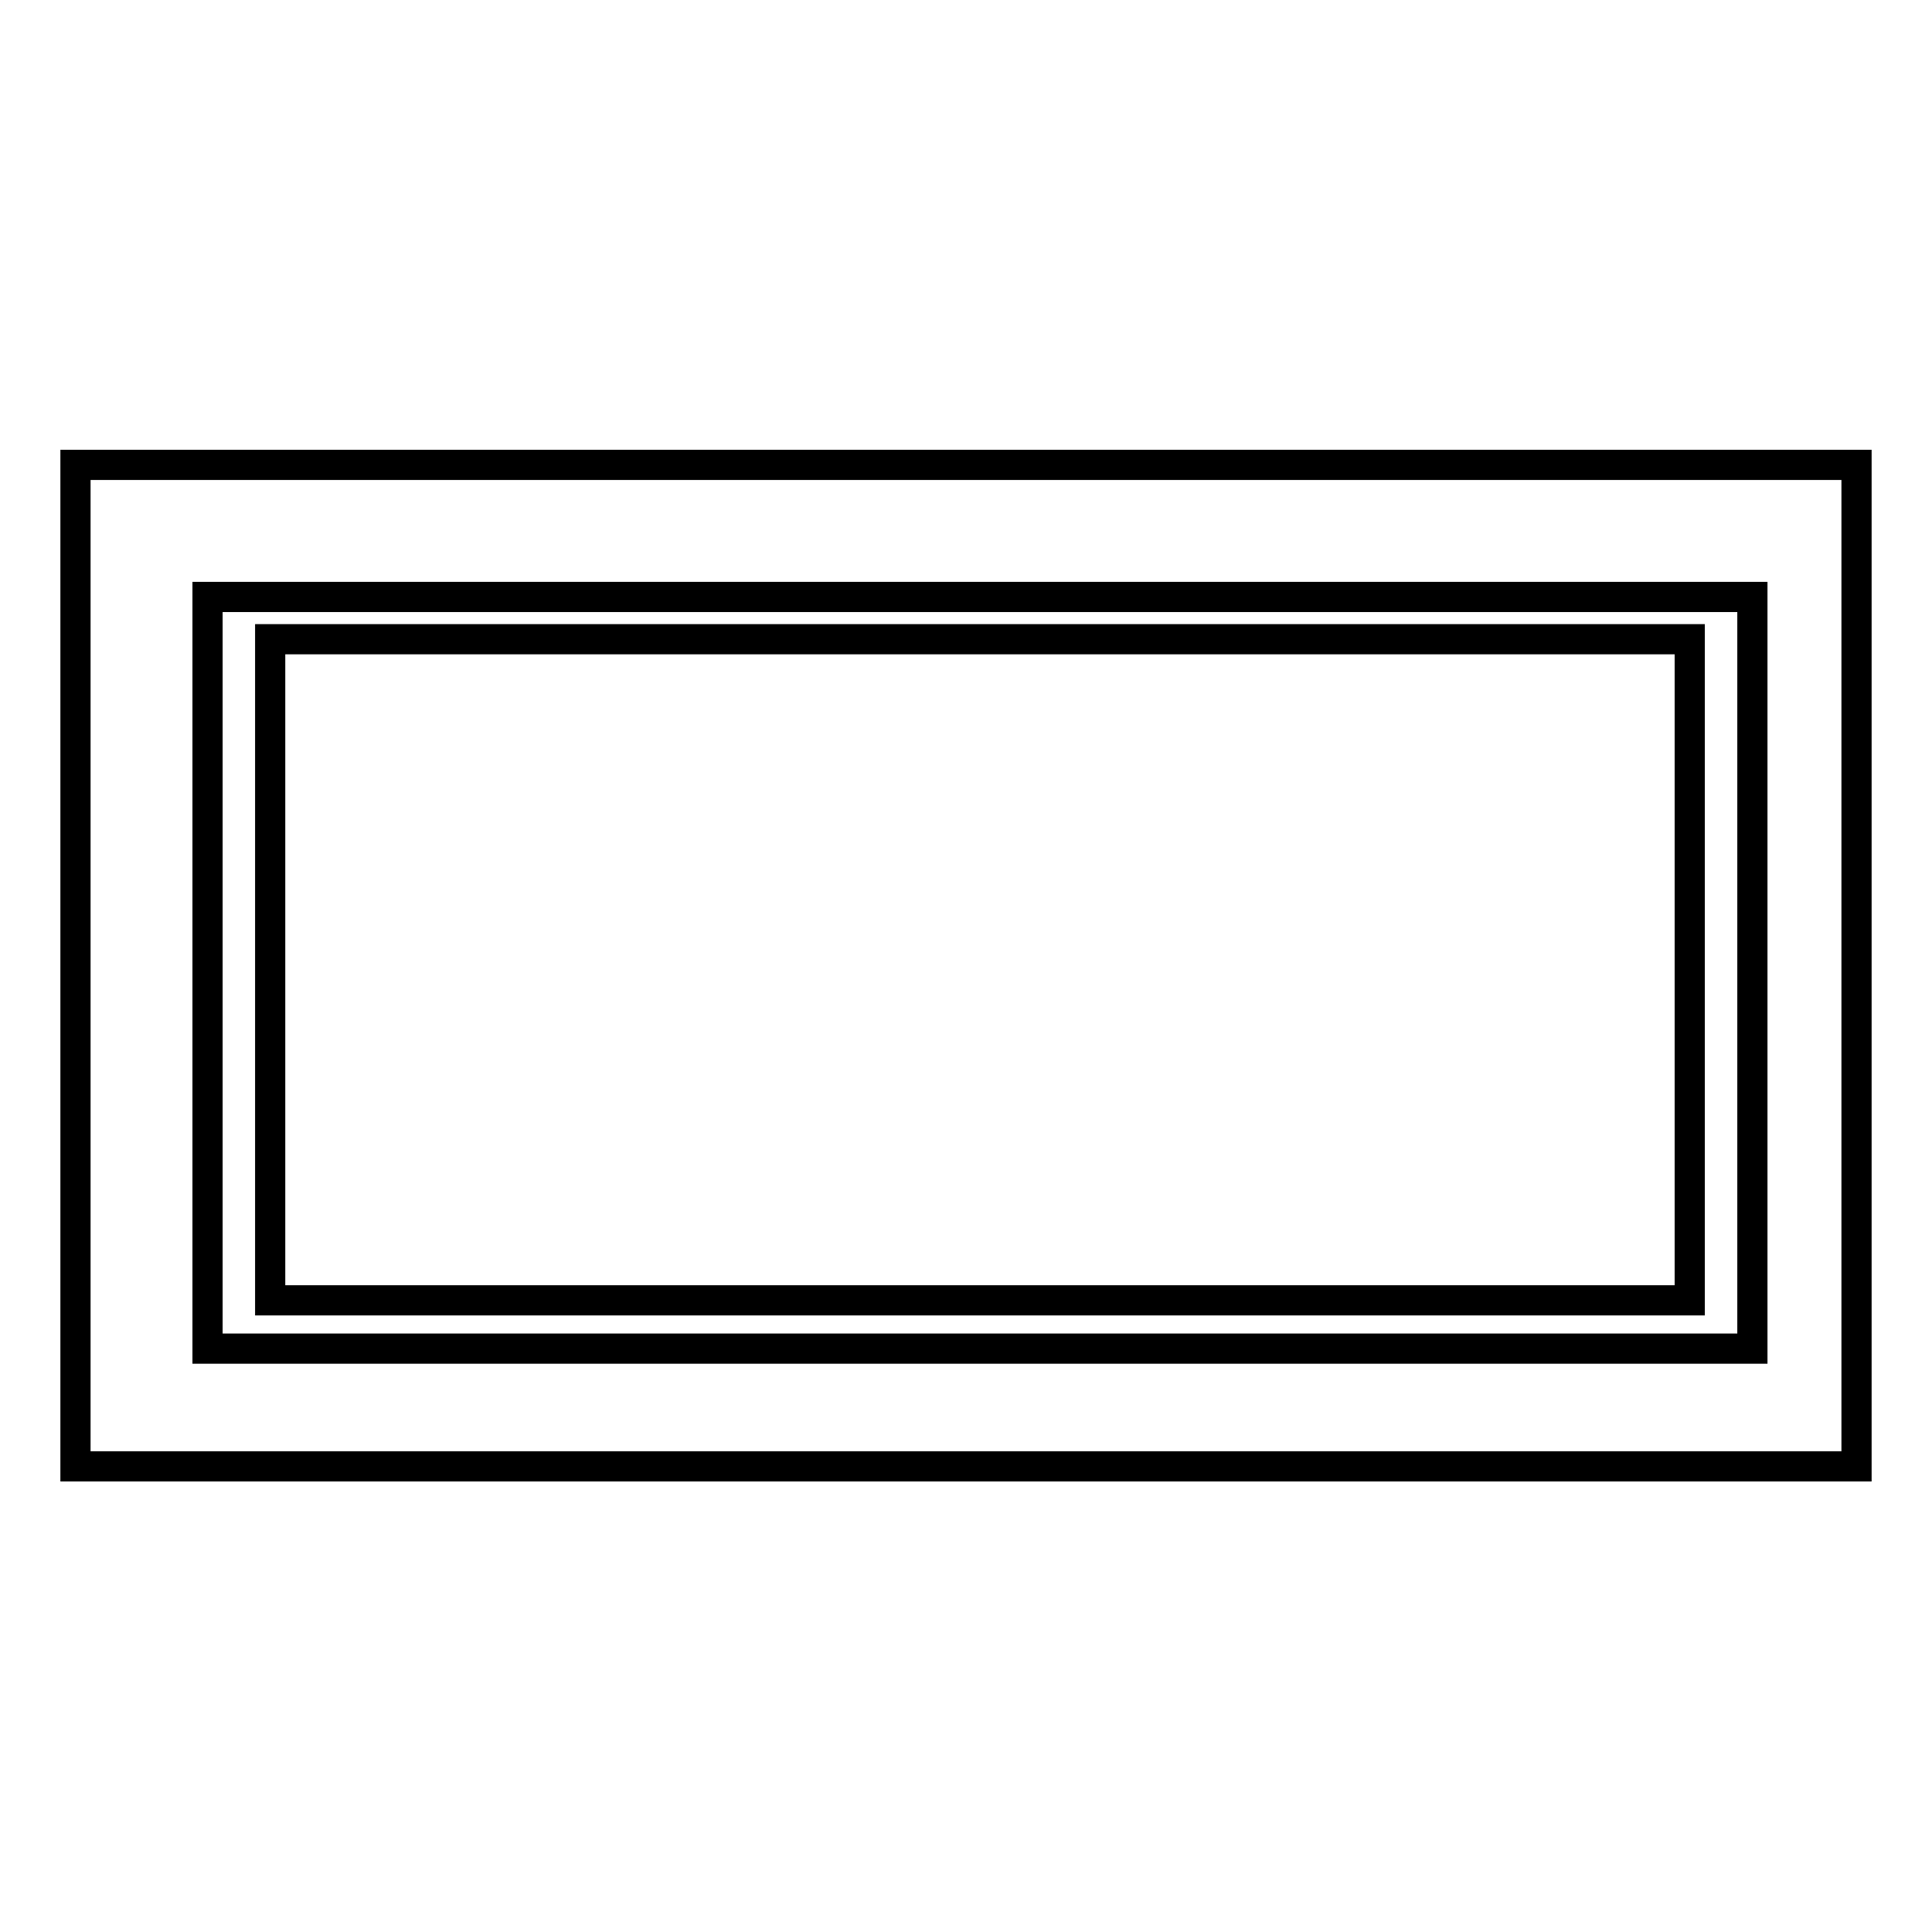 <?xml version="1.0" encoding="utf-8"?>
<!-- Svg Vector Icons : http://www.onlinewebfonts.com/icon -->
<!DOCTYPE svg PUBLIC "-//W3C//DTD SVG 1.1//EN" "http://www.w3.org/Graphics/SVG/1.1/DTD/svg11.dtd">
<svg version="1.1" xmlns="http://www.w3.org/2000/svg" xmlns:xlink="http://www.w3.org/1999/xlink" x="0px" y="0px" viewBox="0 0 256 256" enable-background="new 0 0 256 256" xml:space="preserve">
<g><g><path stroke-width="4" fill-opacity="0" stroke="#000000"  d="M35.8,84.7h188.1v87.6H35.8V84.7L35.8,84.7z"/><path stroke-width="4" fill-opacity="0" stroke="#000000"  d="M10,61.6v132.7h236V61.6H10z M232.2,178.7H27.5V79.1h204.7V178.7z"/></g></g>
</svg>